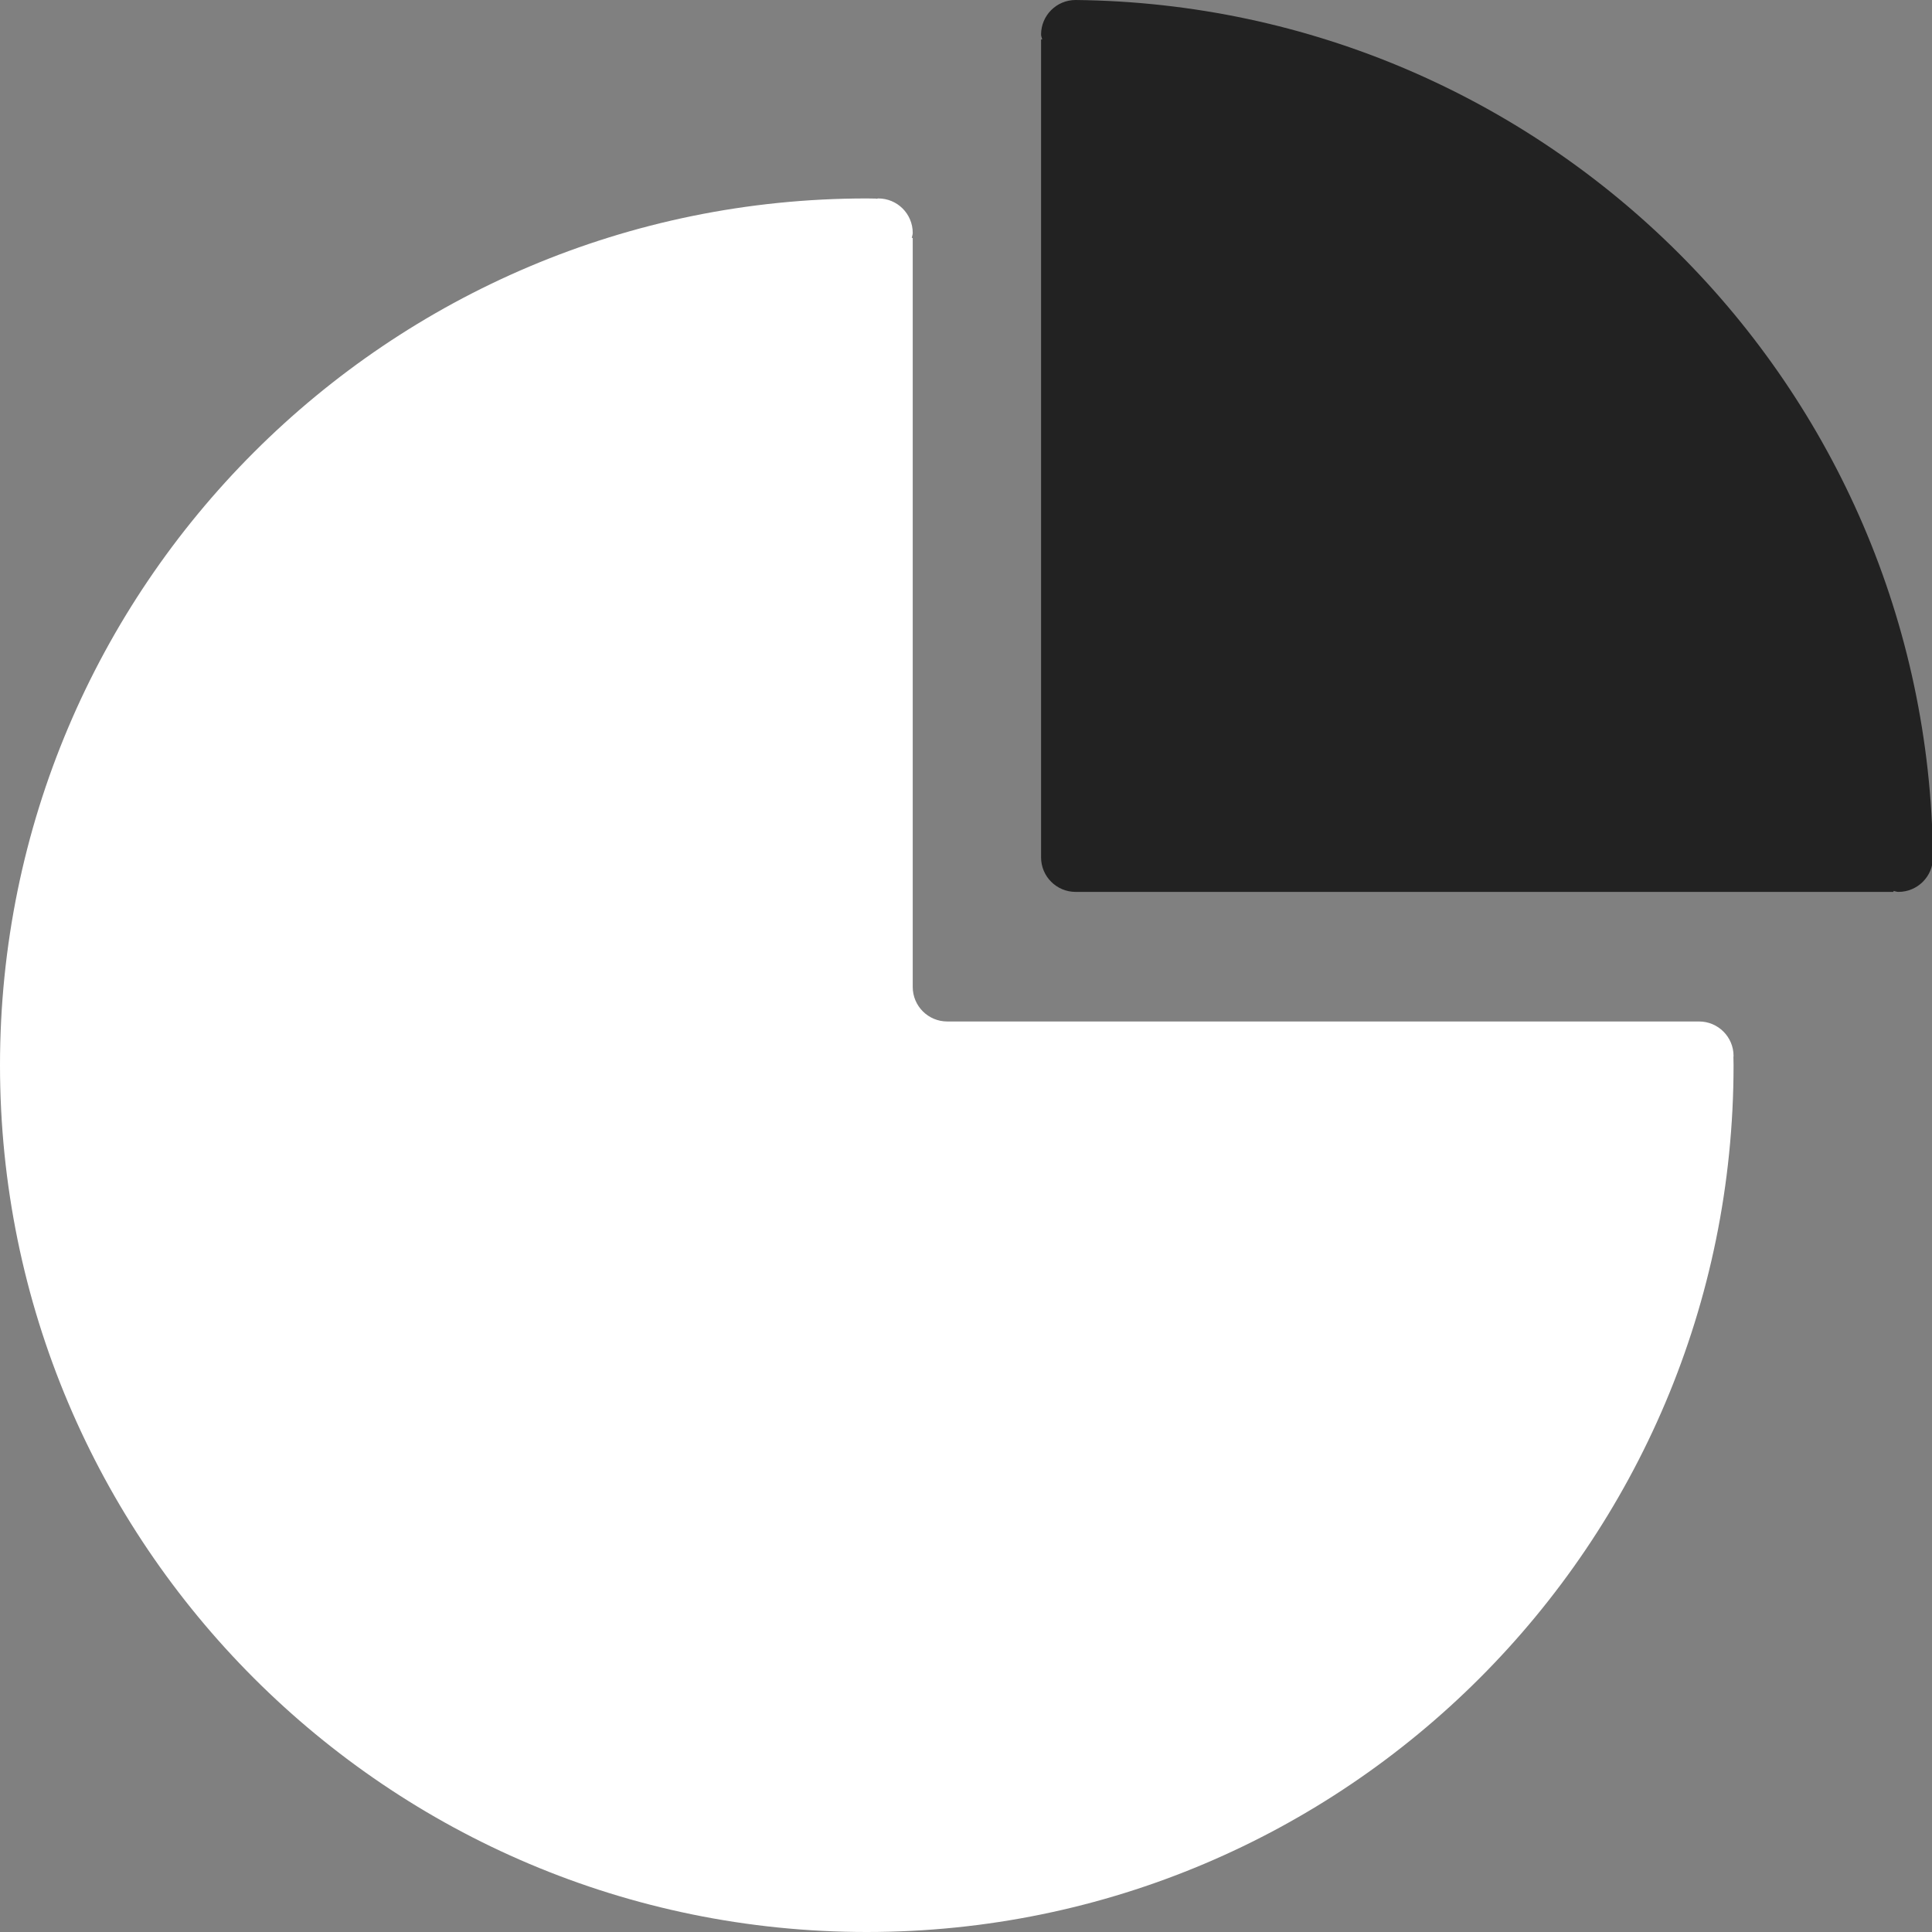 <svg width="14" height="14" viewBox="0 0 14 14" fill="none" xmlns="http://www.w3.org/2000/svg">
<rect x="0" y="0" width="14" height="14" fill="#808080" stroke="none"/>
<path d="M7.794 0C7.656 0 7.544 0.112 7.544 0.25C7.544 0.263 7.55 0.274 7.552 0.286H7.544V6.213C7.544 6.351 7.656 6.463 7.794 6.463H13.721V6.456C13.733 6.458 13.744 6.463 13.757 6.463C13.895 6.463 14.007 6.351 14.007 6.213C13.972 2.797 11.21 0.036 7.794 0Z" fill="#222222"/>
<path d="M12.562 7.652C12.562 7.514 12.45 7.402 12.312 7.402H6.864C6.726 7.402 6.614 7.29 6.614 7.152V1.724H6.607C6.609 1.712 6.614 1.7 6.614 1.688C6.614 1.549 6.502 1.438 6.364 1.438C6.358 1.438 6.354 1.441 6.348 1.441V1.439C6.325 1.439 6.303 1.438 6.281 1.438C2.812 1.438 0 4.25 0 7.719C0 11.188 2.812 14 6.281 14C9.75 14 12.562 11.188 12.562 7.719C12.562 7.699 12.561 7.679 12.561 7.659C12.561 7.656 12.562 7.655 12.562 7.652Z" fill="white"/>
</svg>
